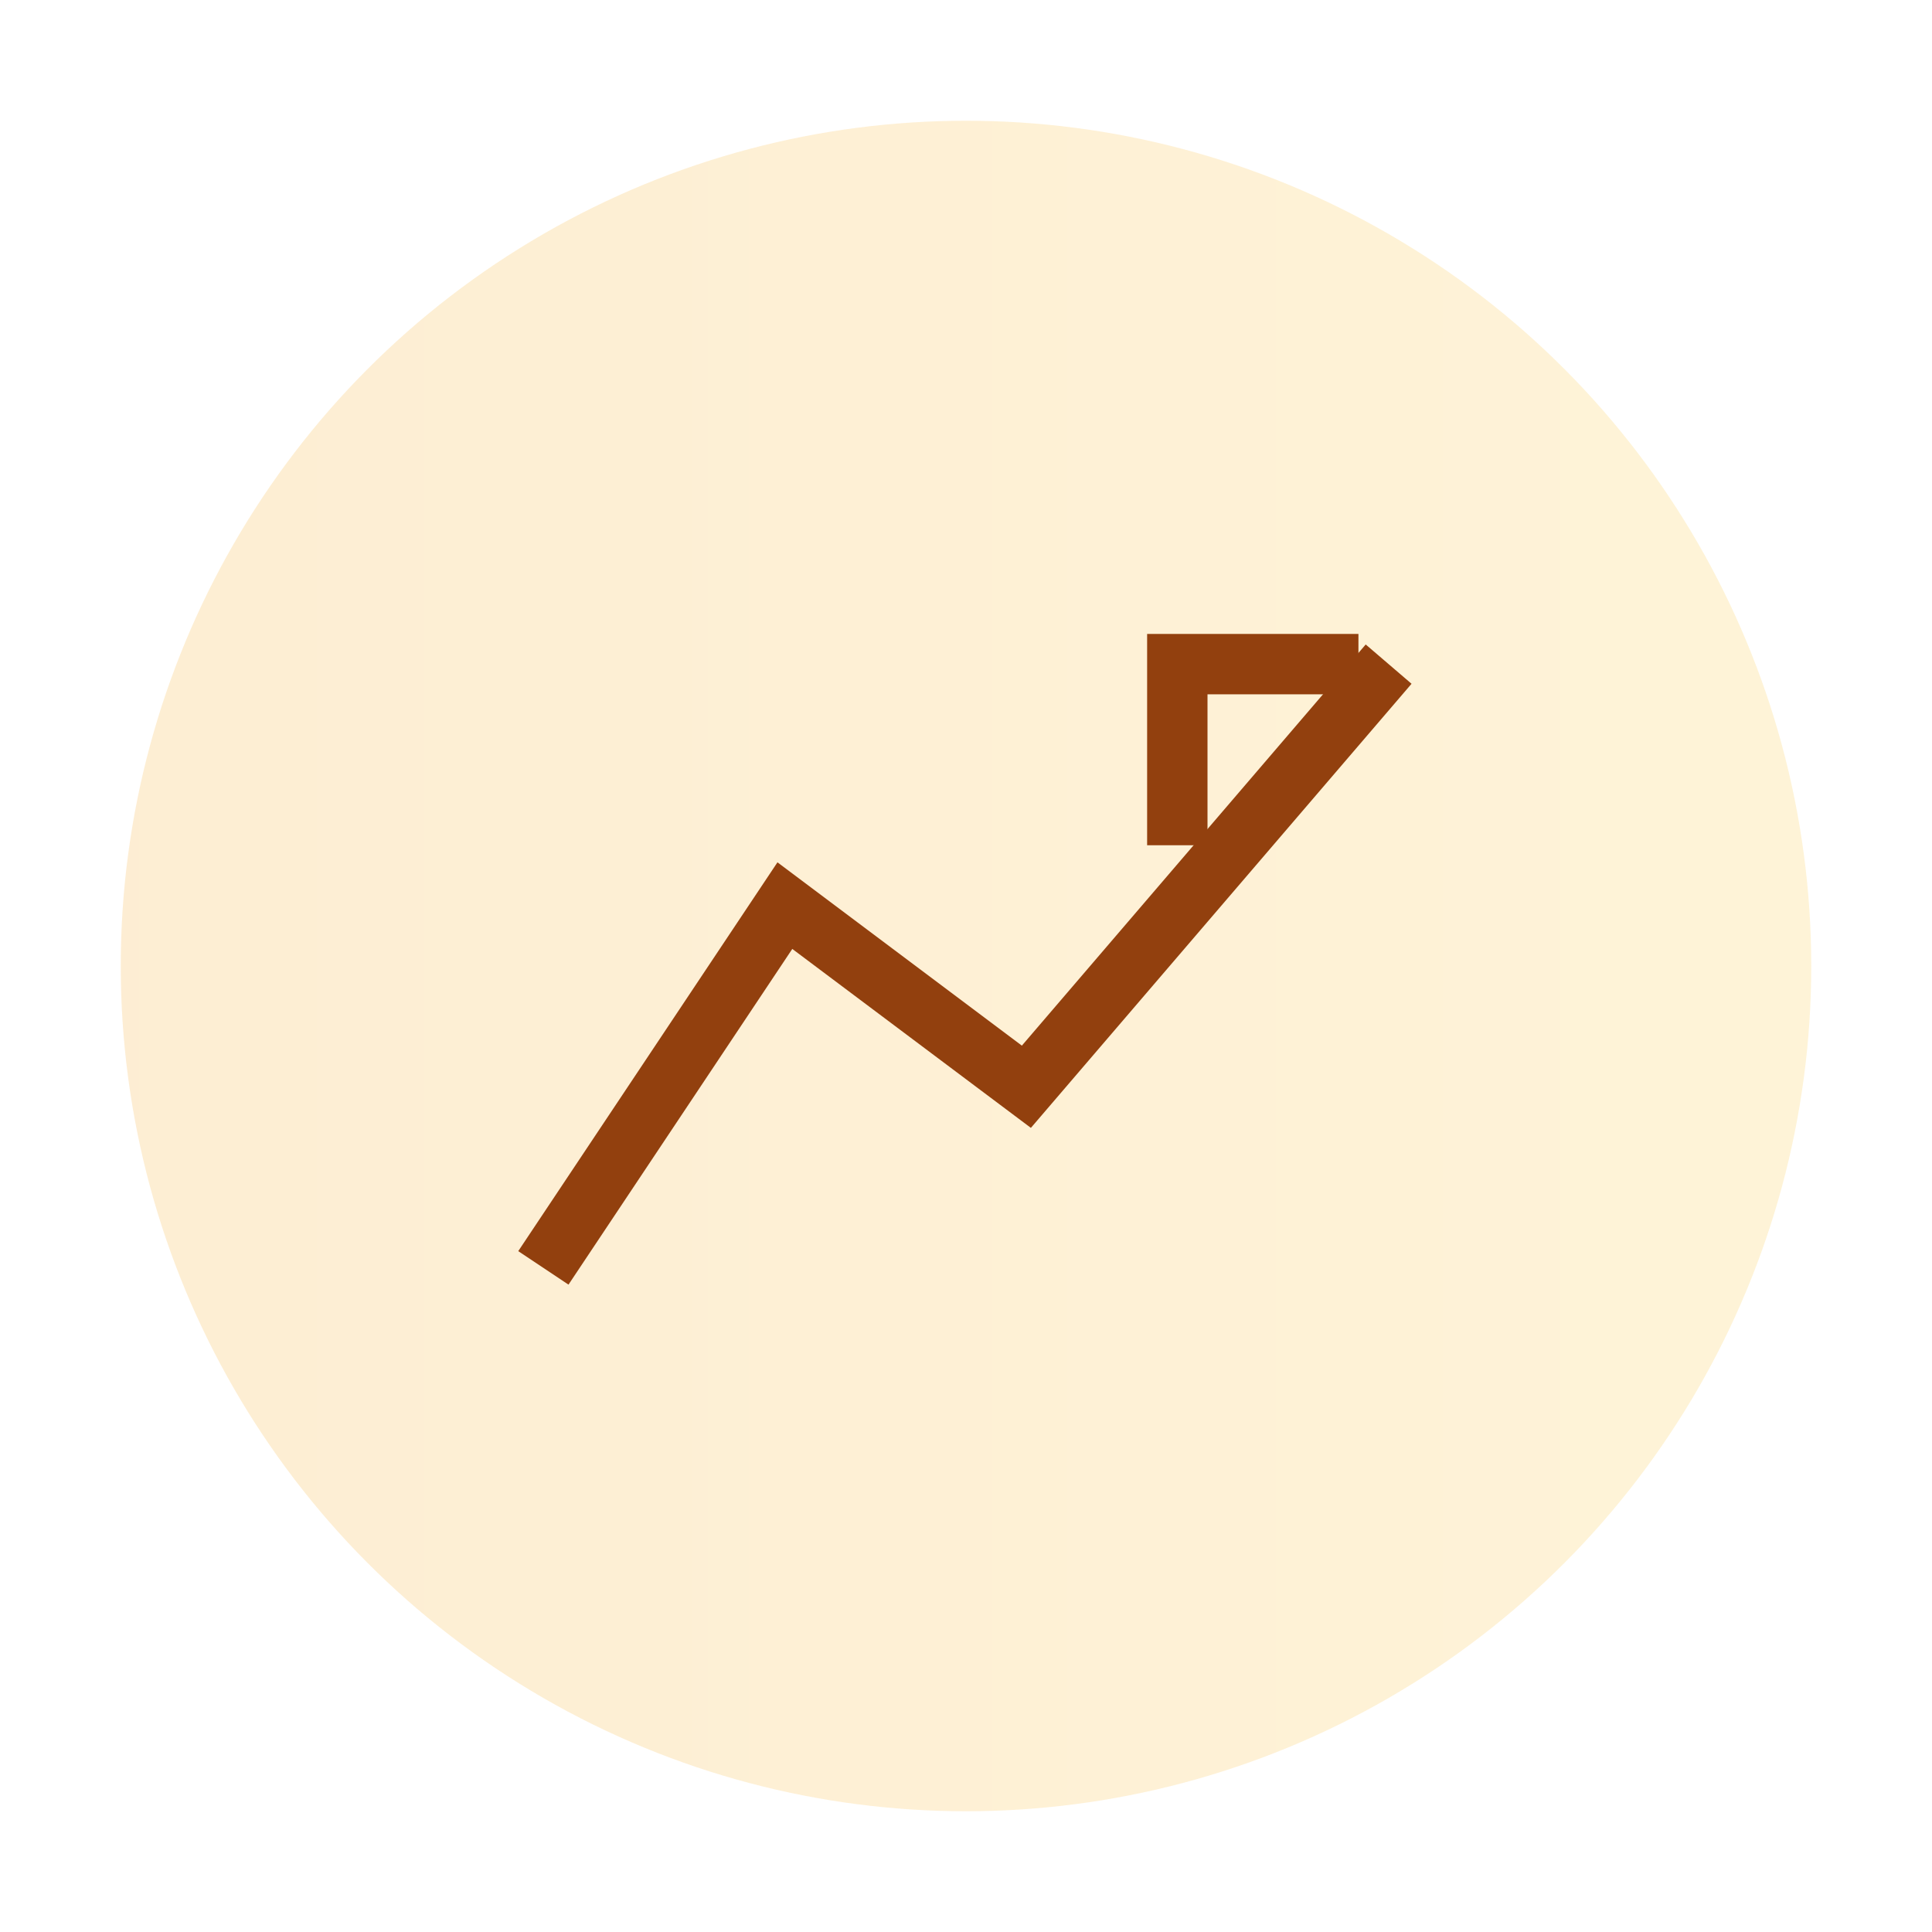 <svg xmlns="http://www.w3.org/2000/svg" width="64" height="64"><defs><linearGradient id="c" x1="0" x2="1"><stop offset="0" stop-color="#f59e0b"/><stop offset="1" stop-color="#fbbf24"/></linearGradient></defs><circle cx="32" cy="32" r="28" fill="url(#c)" opacity=".18"/><g stroke="#92400e" stroke-width="2" fill="none"><path d="M18 42 L26 30 L34 36 L46 22" /><path d="M45 22 h-6 v6" /></g></svg>